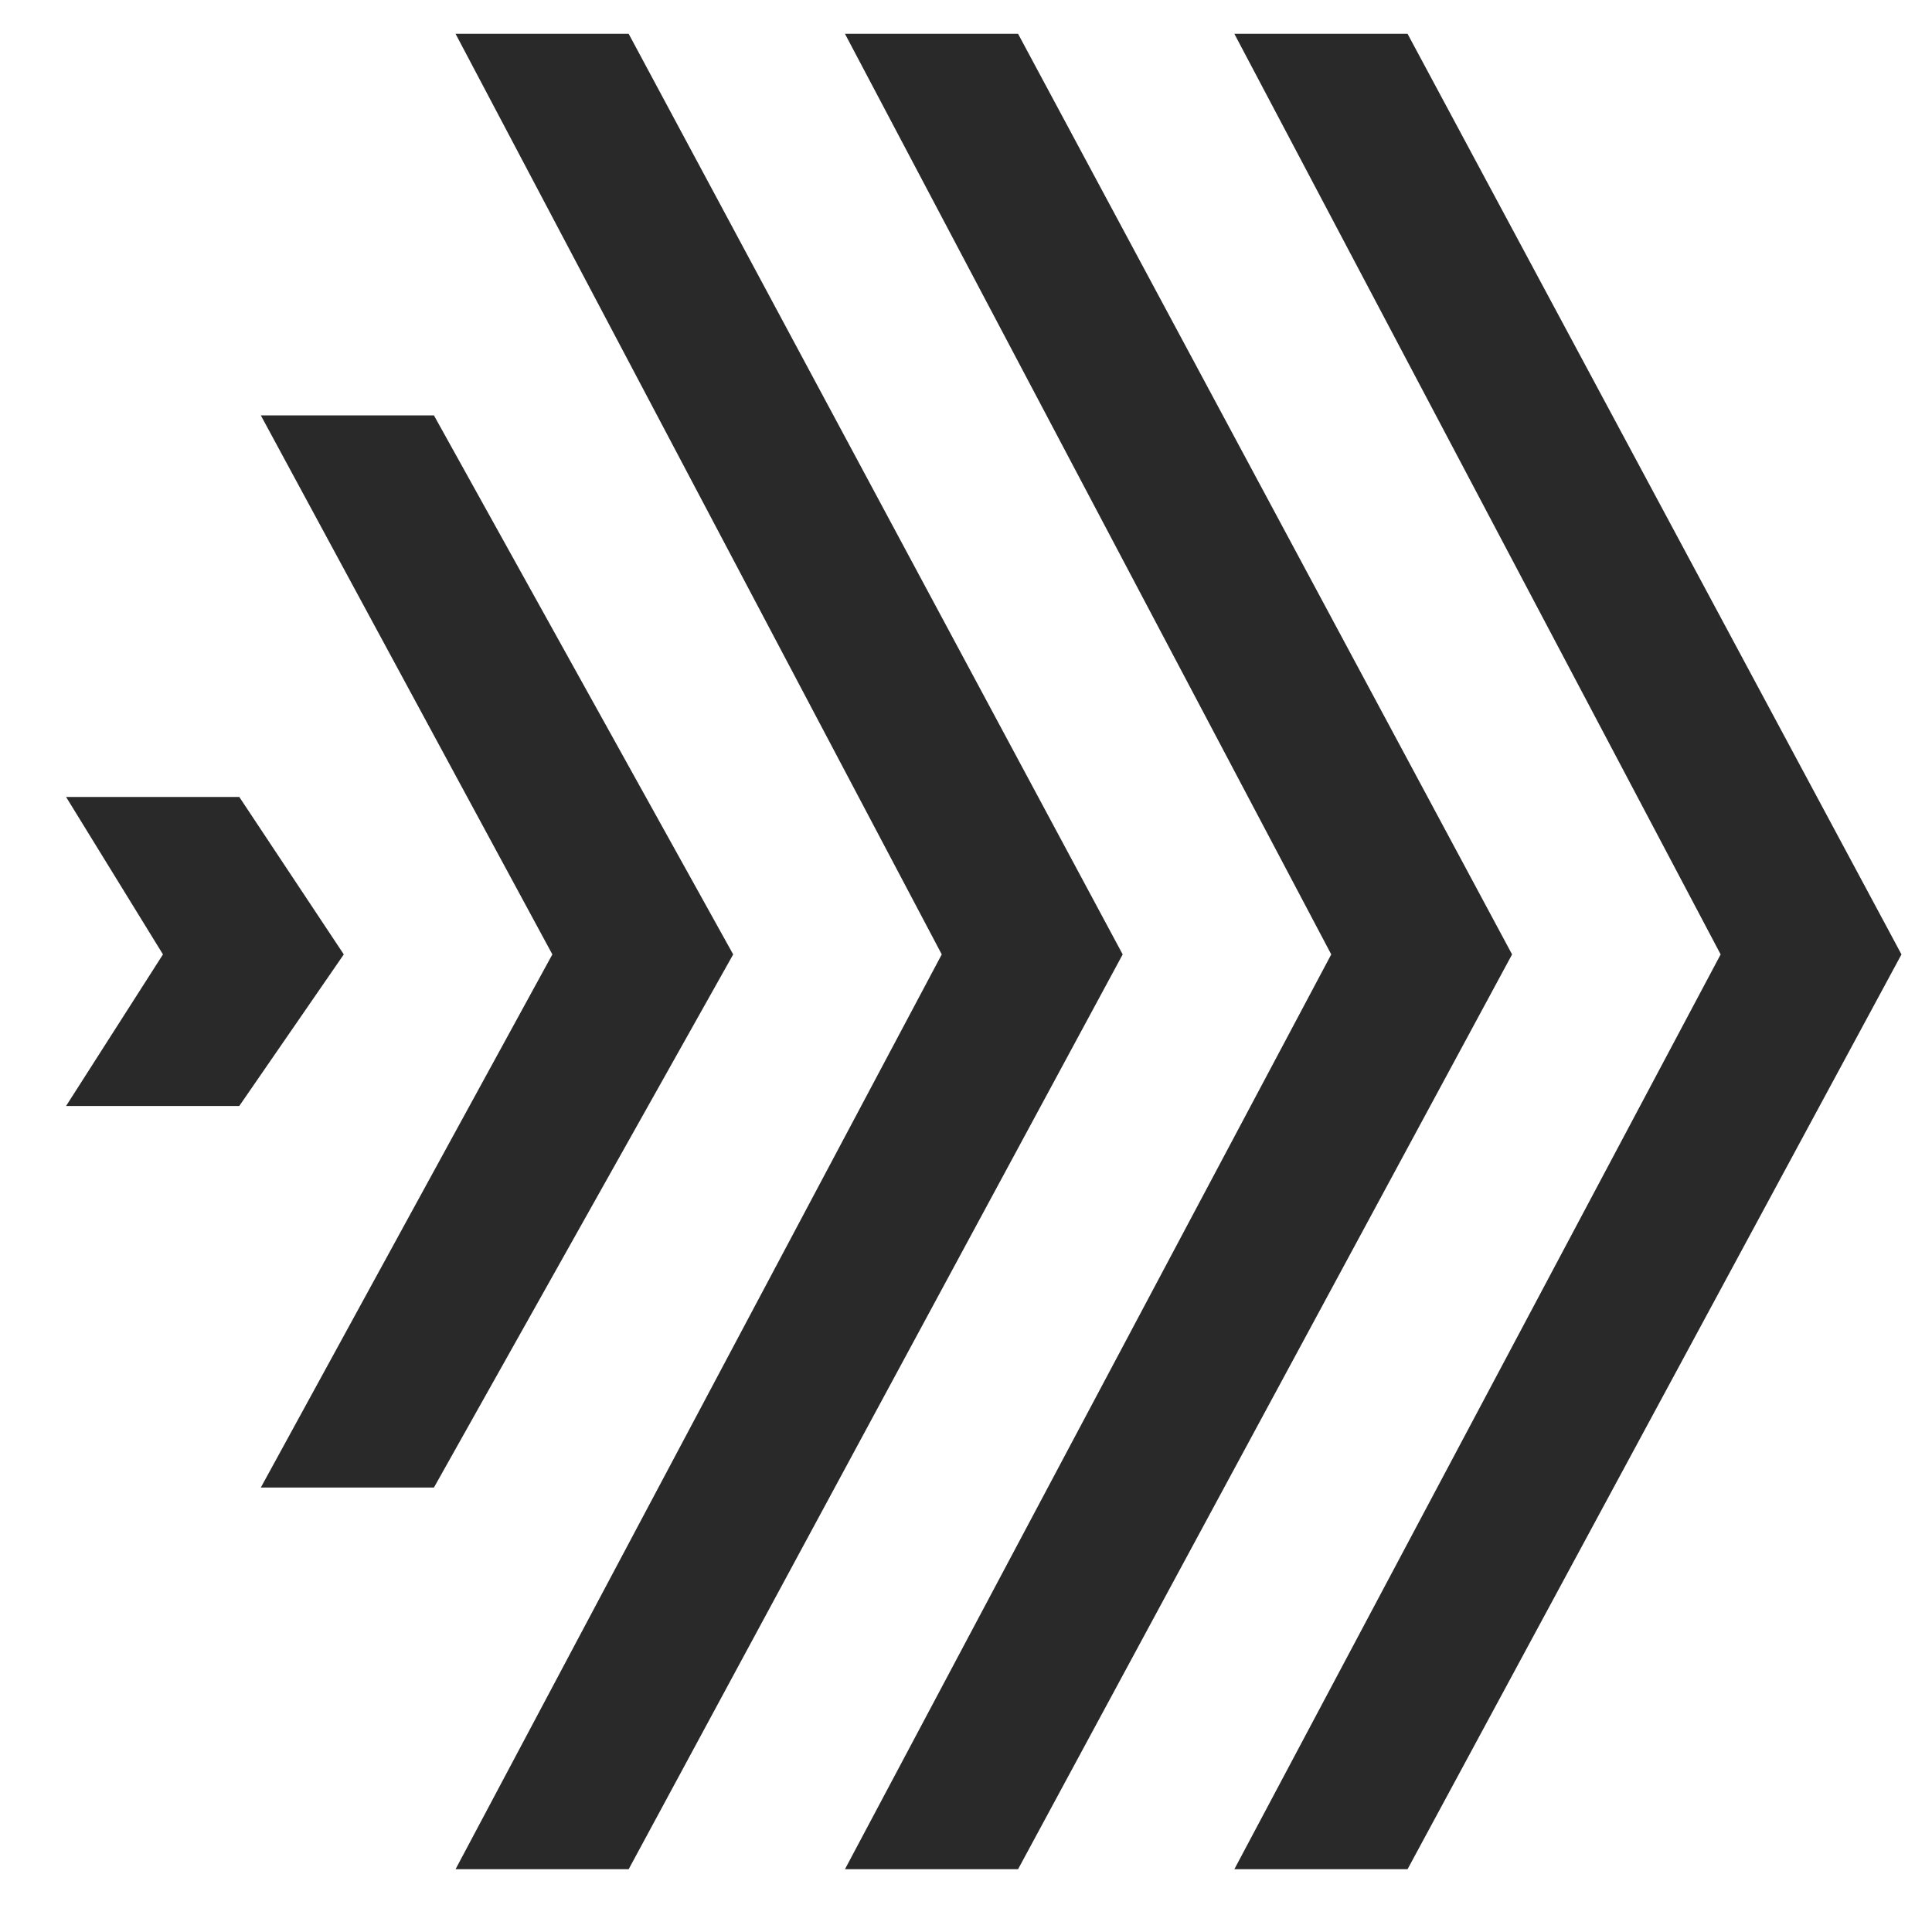 <?xml version="1.0" encoding="UTF-8"?>
<svg width="20px" height="20px" viewBox="0 0 20 20" version="1.1" xmlns="http://www.w3.org/2000/svg" xmlns:xlink="http://www.w3.org/1999/xlink">
    <title>Combined Shape</title>
    <g id="Page-1" stroke="none" stroke-width="1" fill="none" fill-rule="evenodd">
        <path d="M6.508,0.35 L11.622,9.88 L6.508,19.35 L4.716,19.35 L9.749,9.88 L4.716,0.35 L6.508,0.35 Z M10.539,0.35 L15.653,9.88 L10.539,19.35 L8.747,19.35 L13.781,9.88 L8.747,0.35 L10.539,0.35 Z M14.571,0.35 L19.684,9.88 L14.571,19.35 L12.778,19.35 L17.812,9.88 L12.778,0.35 L14.571,0.35 Z M4.492,4.3 L7.59,9.88 L4.492,15.399 L2.7,15.399 L5.718,9.88 L2.7,4.3 L4.492,4.3 Z M2.477,8.25 L3.559,9.88 L2.477,11.449 L0.684,11.449 L1.687,9.88 L0.684,8.25 L2.477,8.25 Z" id="Combined-Shape" fill="#292929"></path>
    </g>
</svg>